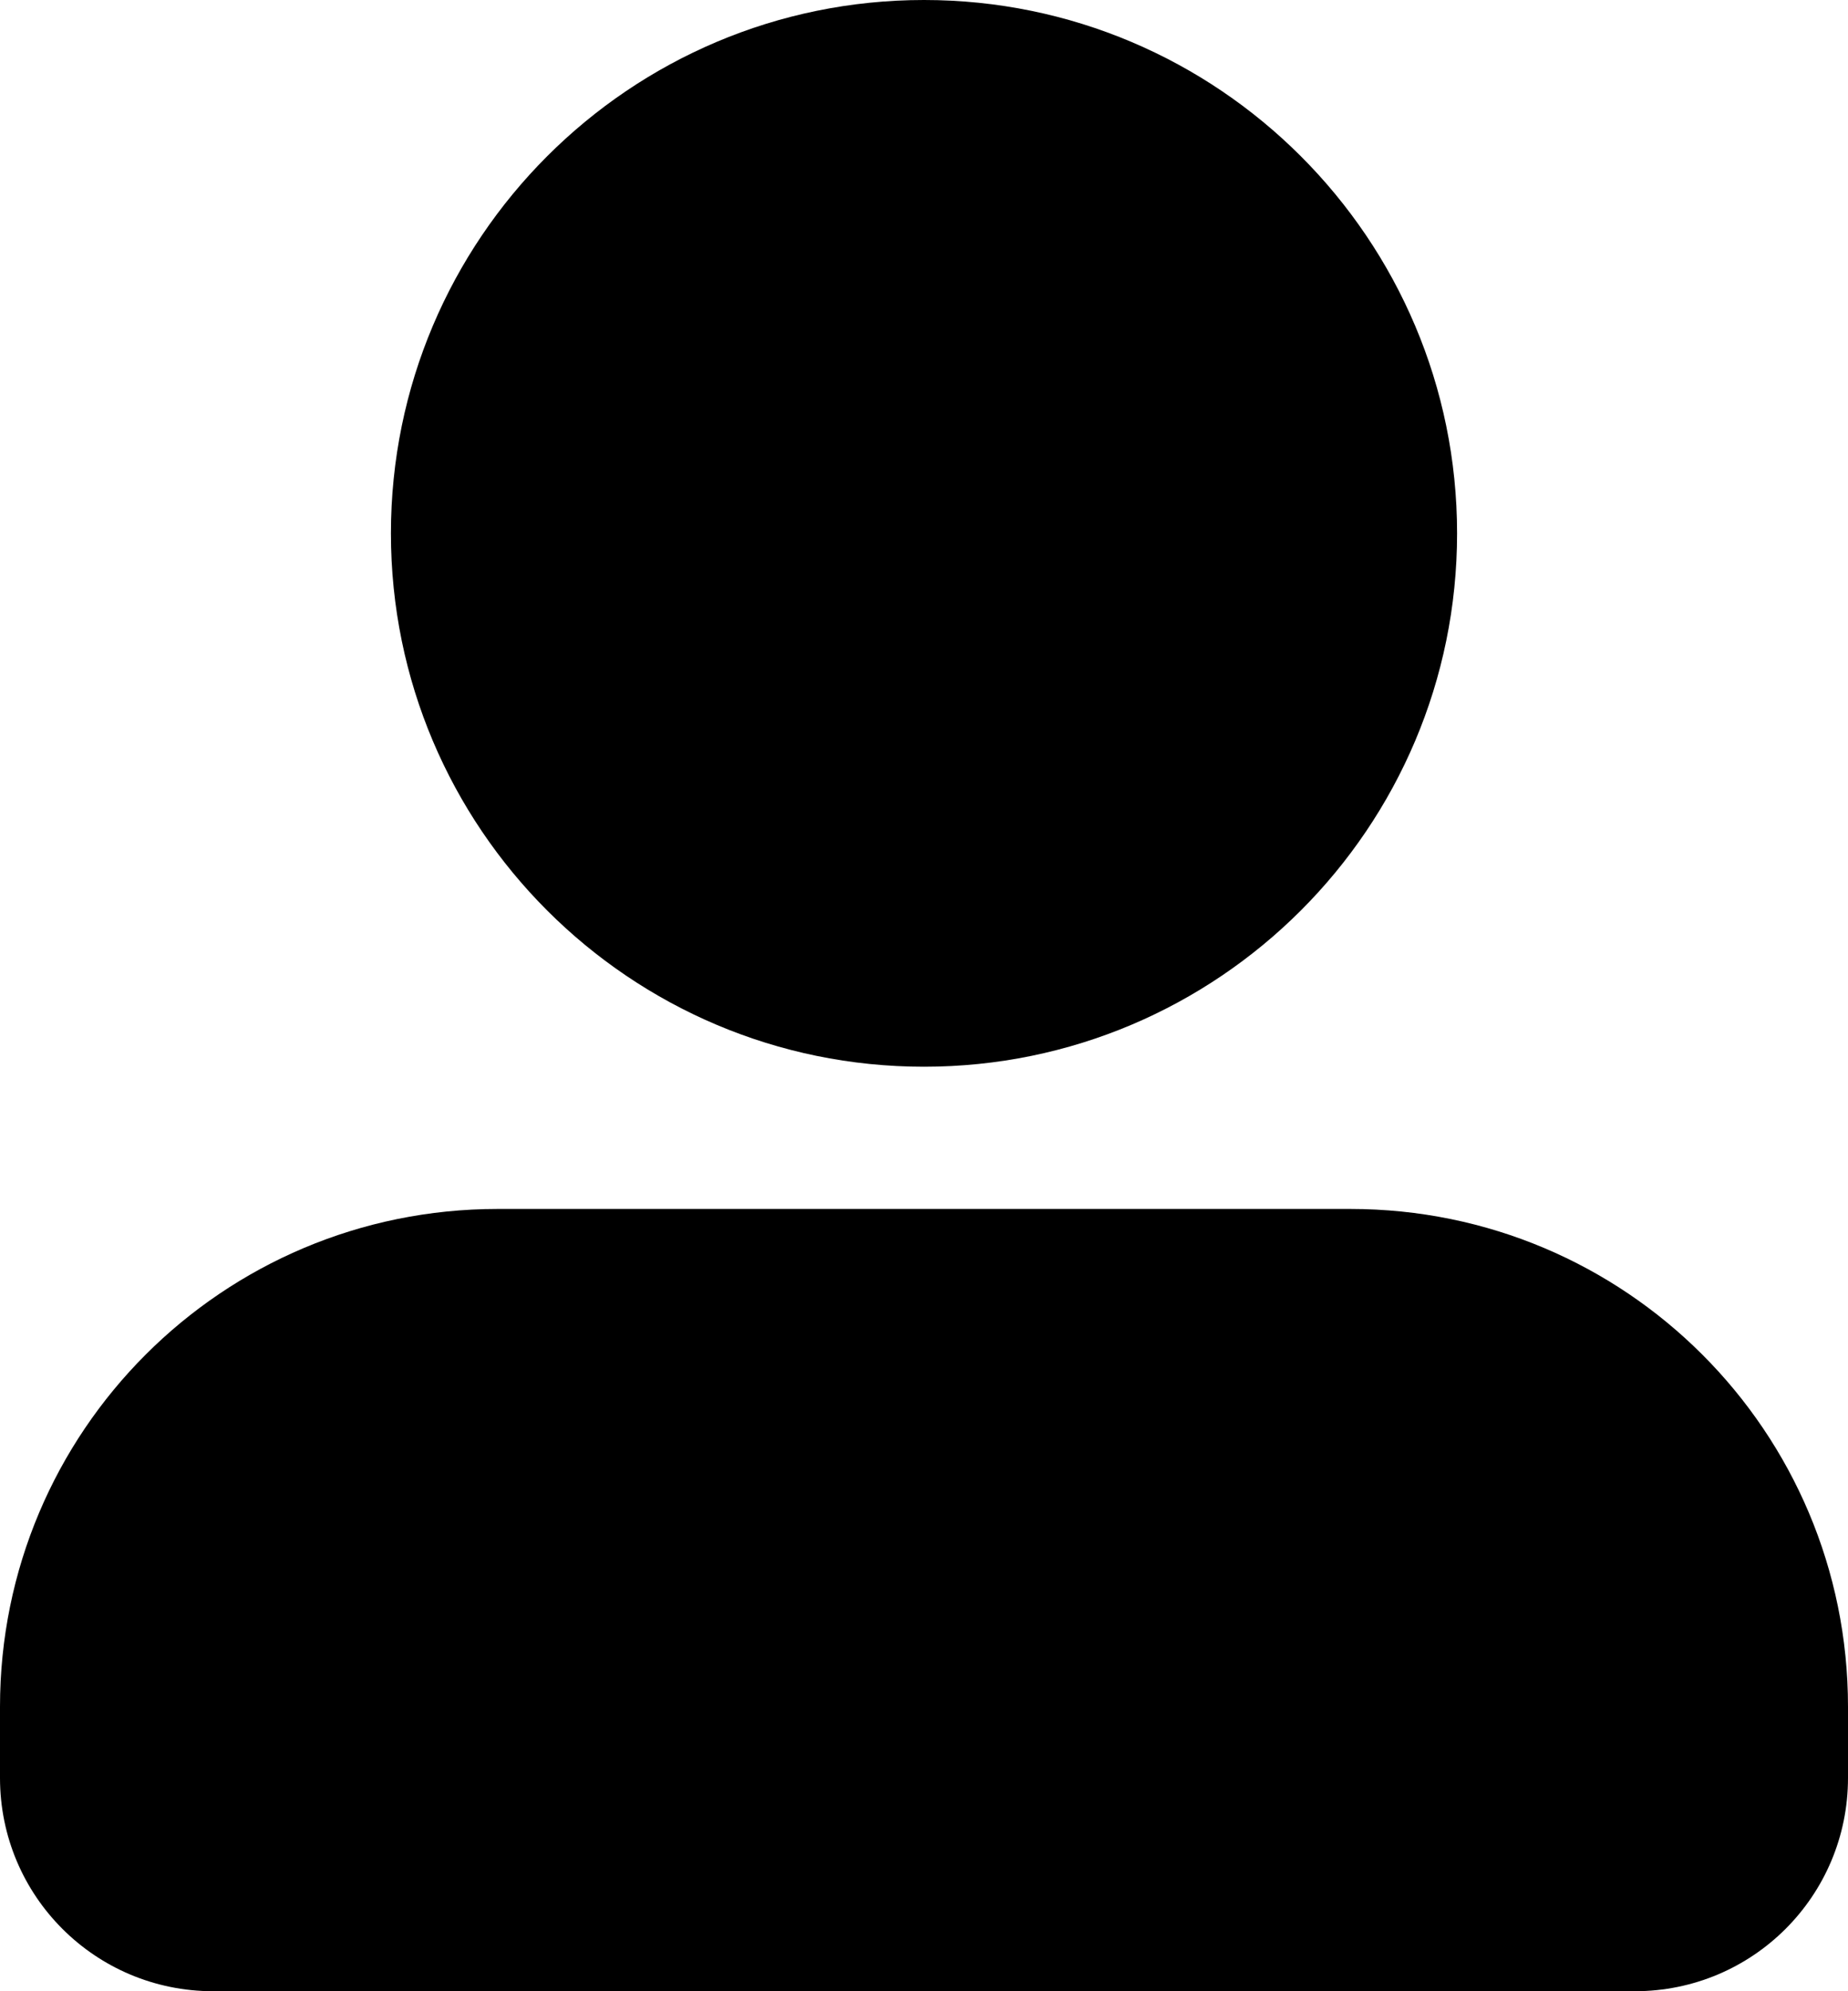 <?xml version="1.0" encoding="UTF-8"?>
<svg id="Vrstva_1" data-name="Vrstva 1" xmlns="http://www.w3.org/2000/svg" viewBox="0 0 26 28">
  <defs>
    <style>
      .cls-1 {
        fill-rule: evenodd;
      }
    </style>
  </defs>
  <g id="person">
    <path id="Path_2" data-name="Path 2" class="cls-1" d="M26,25v-1c0-3.87-3.13-7-7-7H7c-3.87,0-7,3.13-7,7v1c0,1.66,1.34,3,3,3h20c1.66,0,3-1.34,3-3ZM13,0c-4.14,0-7.5,3.36-7.5,7.5s3.36,7.5,7.5,7.5,7.5-3.36,7.5-7.5h0c0-4.14-3.36-7.5-7.5-7.5Z"/>
  </g>
</svg>